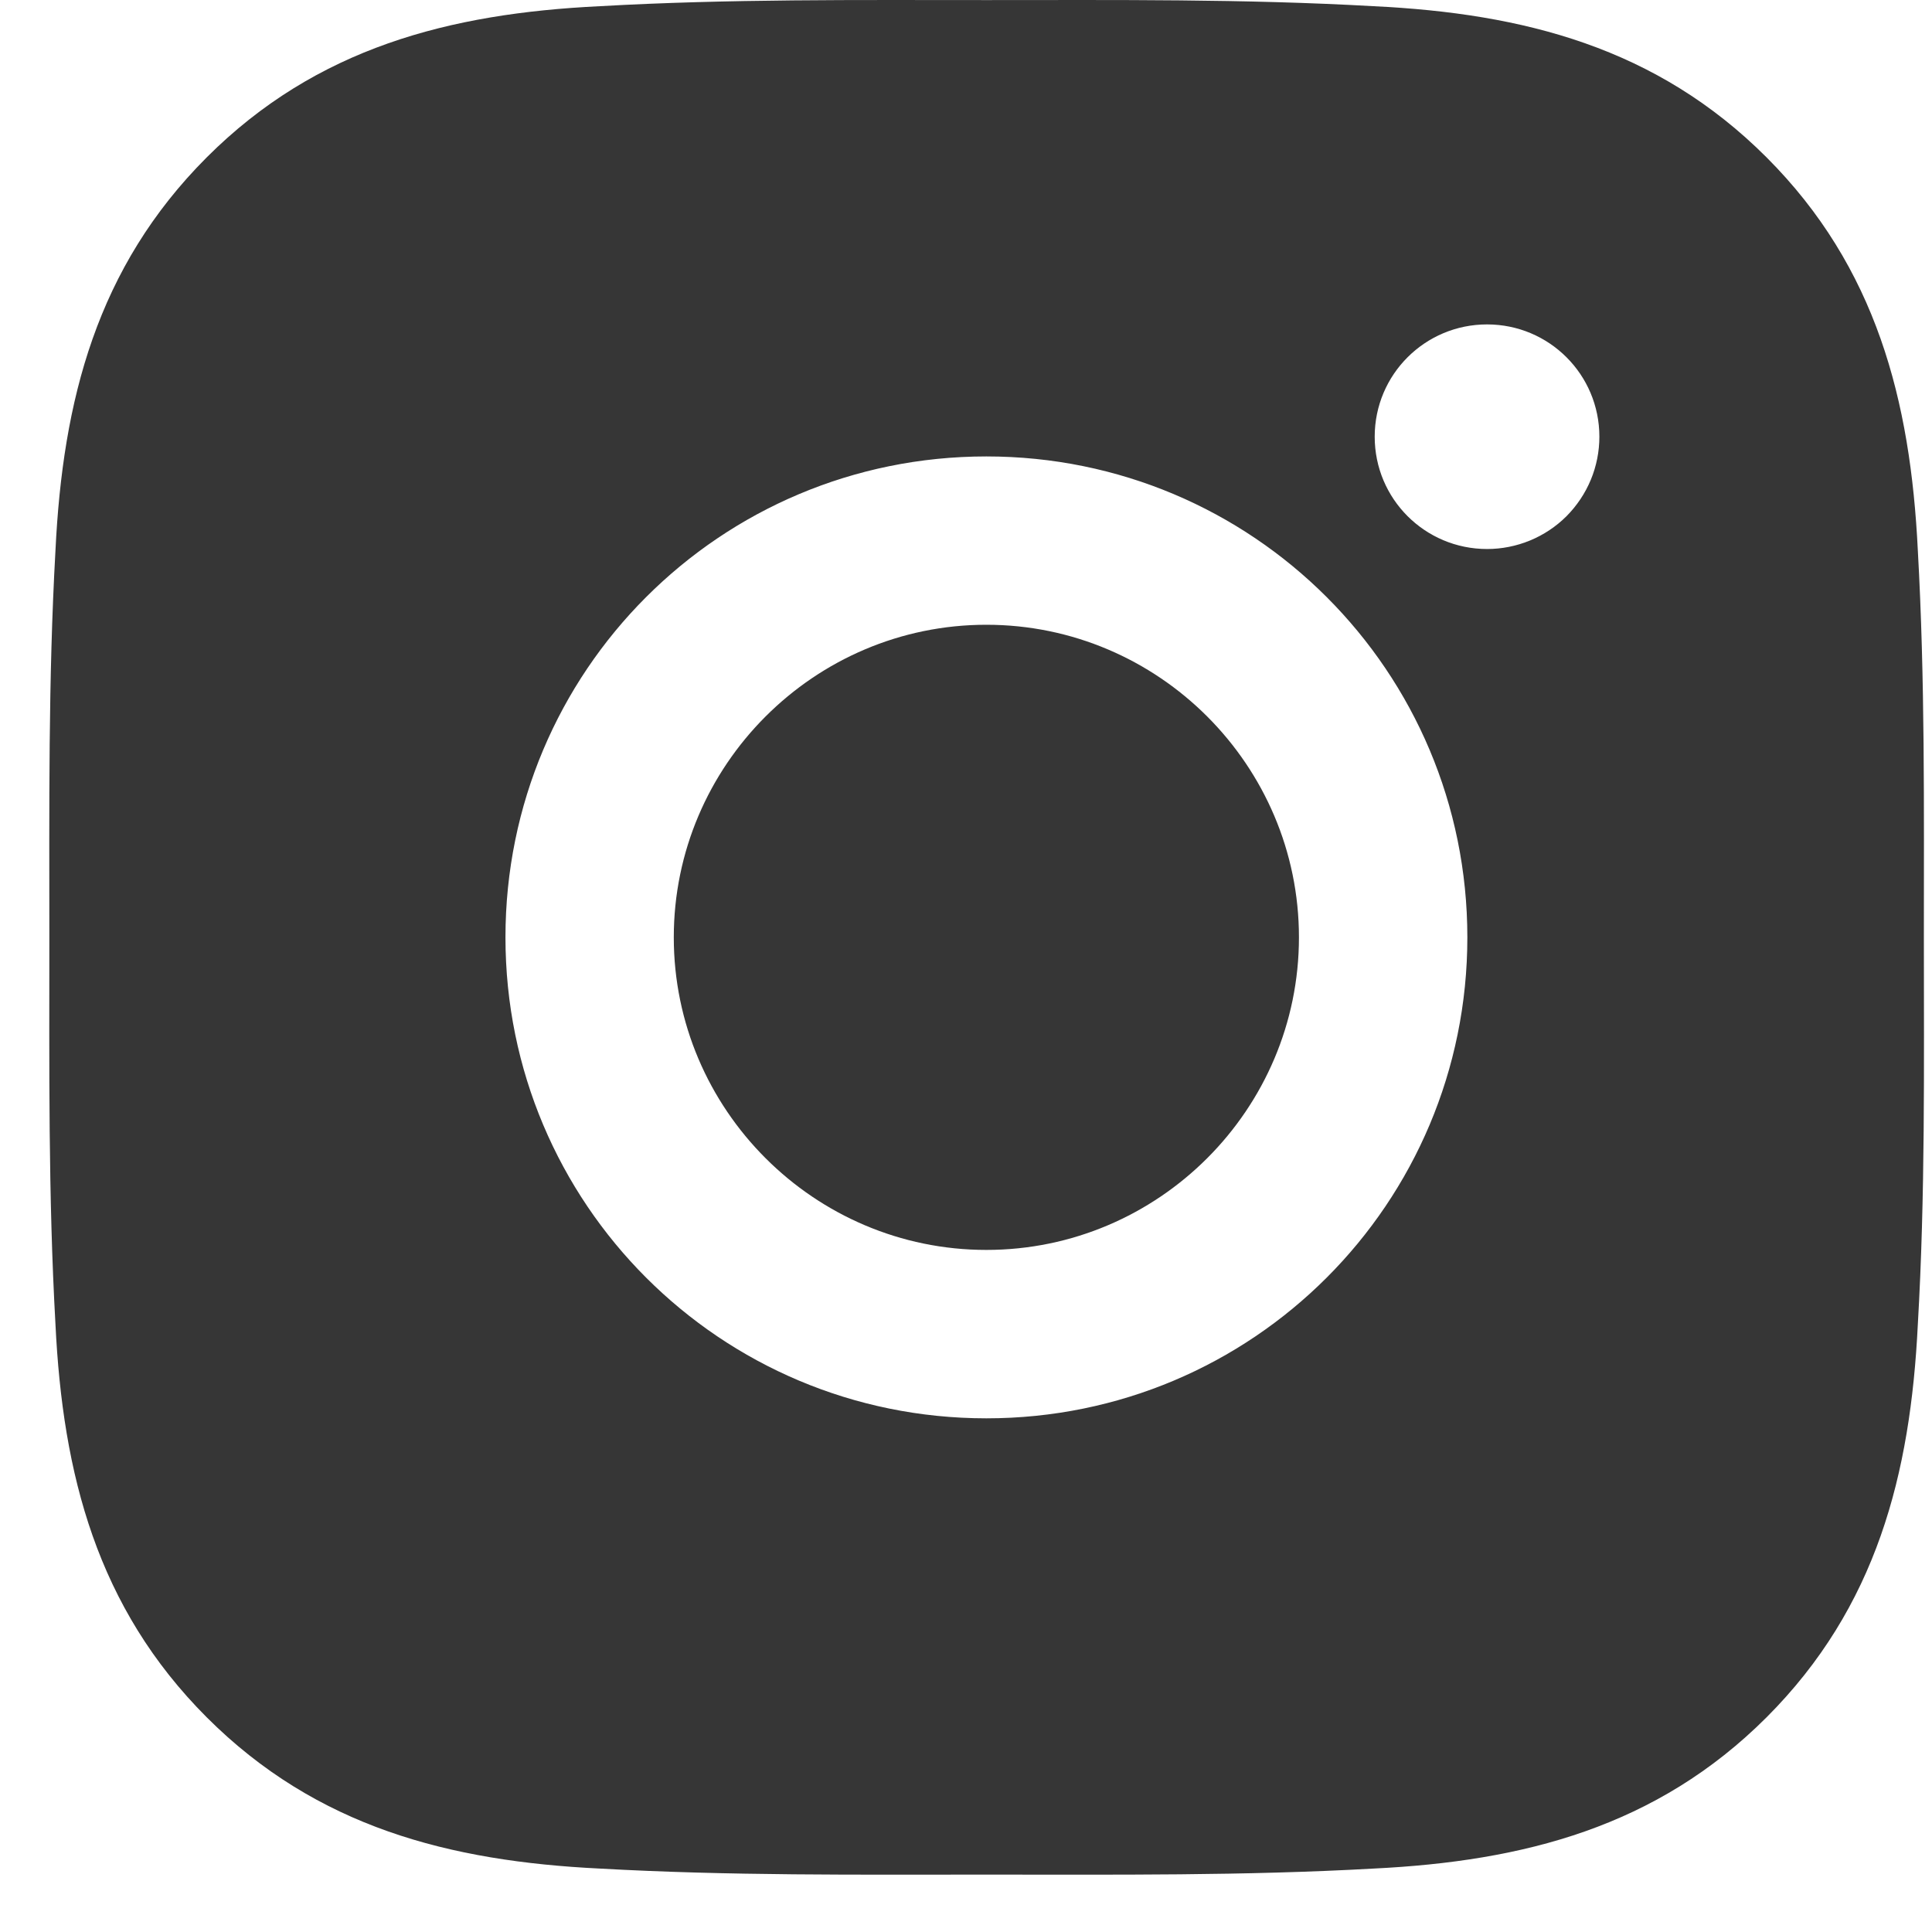 <svg width="24" height="24" viewBox="0 0 24 24" fill="none" xmlns="http://www.w3.org/2000/svg">
<path d="M12.253 7.761C10.115 7.761 8.37 9.506 8.37 11.644C8.37 13.782 10.115 15.527 12.253 15.527C14.392 15.527 16.136 13.782 16.136 11.644C16.136 9.506 14.392 7.761 12.253 7.761ZM23.899 11.644C23.899 10.036 23.914 8.443 23.824 6.838C23.733 4.973 23.308 3.319 21.945 1.955C20.579 0.589 18.927 0.167 17.063 0.077C15.455 -0.014 13.861 0.001 12.256 0.001C10.648 0.001 9.055 -0.014 7.45 0.077C5.586 0.167 3.931 0.592 2.568 1.955C1.202 3.322 0.779 4.973 0.689 6.838C0.599 8.446 0.613 10.039 0.613 11.644C0.613 13.249 0.599 14.845 0.689 16.451C0.779 18.315 1.205 19.969 2.568 21.333C3.934 22.699 5.586 23.121 7.45 23.212C9.058 23.302 10.651 23.287 12.256 23.287C13.864 23.287 15.458 23.302 17.063 23.212C18.927 23.121 20.581 22.696 21.945 21.333C23.311 19.966 23.733 18.315 23.824 16.451C23.917 14.845 23.899 13.252 23.899 11.644V11.644ZM12.253 17.619C8.947 17.619 6.279 14.95 6.279 11.644C6.279 8.338 8.947 5.67 12.253 5.67C15.56 5.67 18.228 8.338 18.228 11.644C18.228 14.95 15.56 17.619 12.253 17.619ZM18.473 6.82C17.701 6.82 17.077 6.197 17.077 5.425C17.077 4.653 17.701 4.03 18.473 4.03C19.244 4.03 19.868 4.653 19.868 5.425C19.868 5.608 19.832 5.79 19.762 5.959C19.692 6.128 19.589 6.282 19.46 6.412C19.33 6.542 19.176 6.644 19.007 6.714C18.837 6.784 18.656 6.82 18.473 6.82V6.82Z" fill="#363636"/>
</svg>
